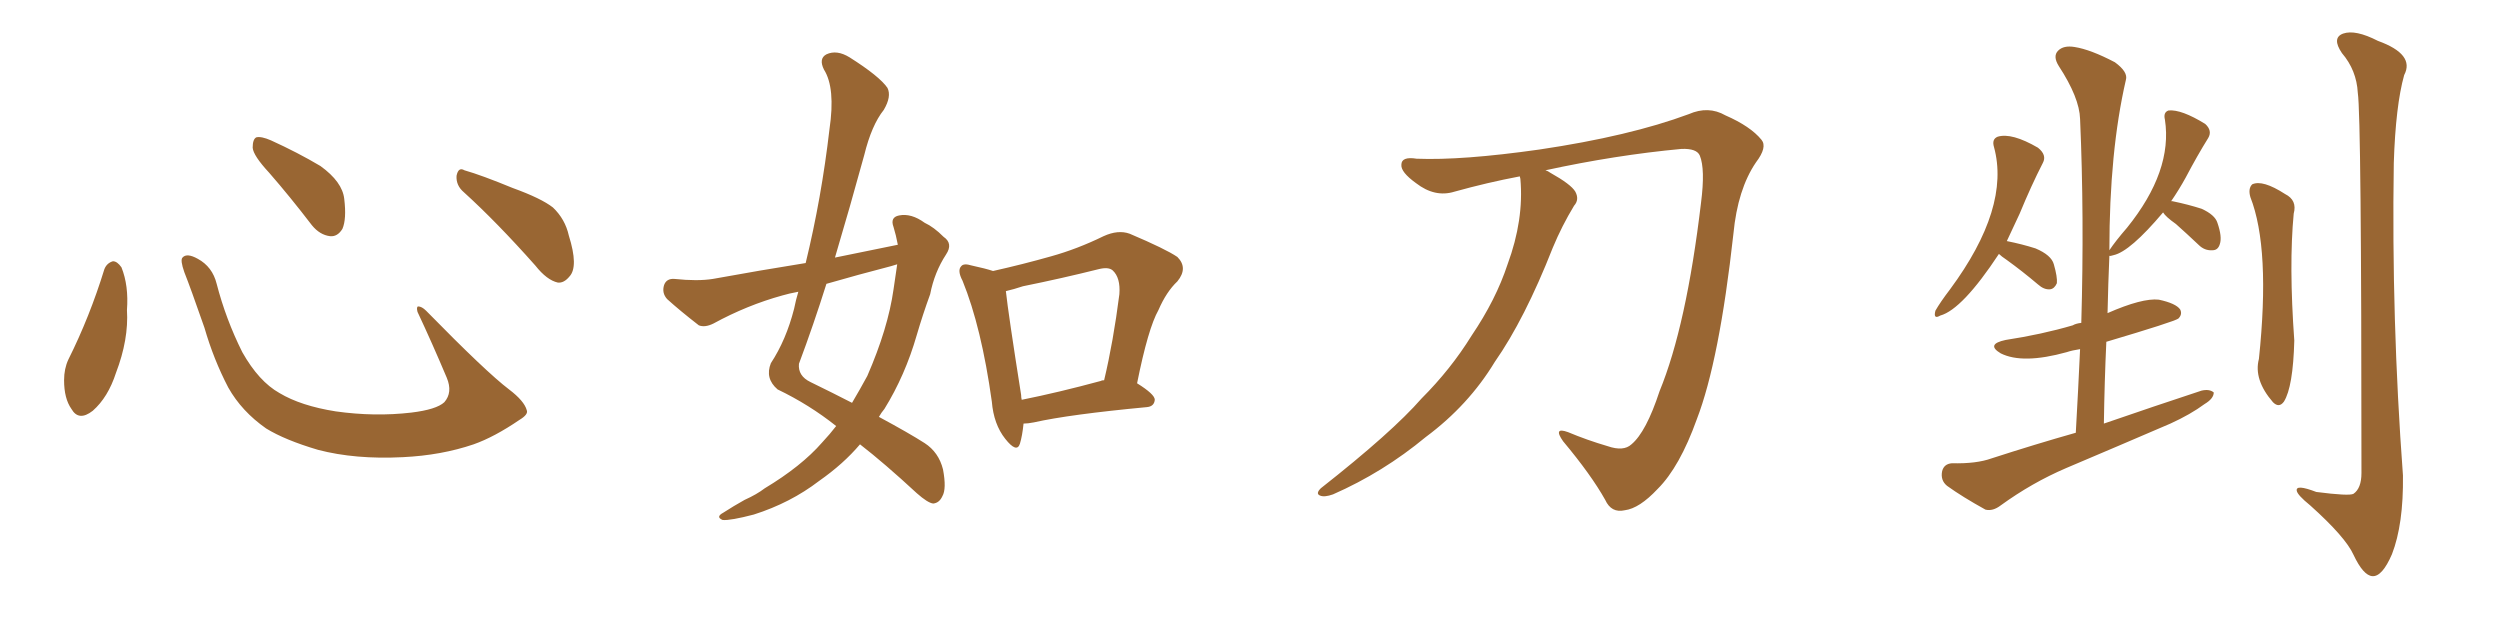 <svg xmlns="http://www.w3.org/2000/svg" xmlns:xlink="http://www.w3.org/1999/xlink" width="600" height="150"><path fill="#996633" padding="10" d="M25.05 64.60L25.05 64.60Q25.63 63.13 27.10 62.70L27.10 62.70Q28.13 62.70 29.15 64.16L29.15 64.16Q30.91 68.55 30.47 74.41L30.47 74.41Q30.91 81.45 27.83 89.50L27.83 89.50Q25.93 95.36 22.27 98.58L22.27 98.58Q18.90 101.22 17.14 98.14L17.14 98.14Q15.38 95.65 15.38 91.26L15.38 91.26Q15.38 88.48 16.41 86.28L16.41 86.28Q21.53 76.03 25.05 64.60ZM126.42 98.44L126.42 98.44Q126.86 99.46 124.66 100.78L124.66 100.78Q118.65 104.88 113.67 106.64L113.67 106.64Q105.91 109.28 96.68 109.72L96.68 109.72Q85.25 110.30 76.32 107.96L76.32 107.96Q68.41 105.62 63.87 102.83L63.87 102.83Q58.01 98.73 54.79 93.02L54.79 93.02Q51.27 86.28 49.07 78.66L49.07 78.66Q45.70 68.99 44.24 65.33L44.24 65.33Q43.21 62.40 43.80 61.82L43.80 61.82Q44.82 60.64 47.46 62.11L47.46 62.11Q50.98 64.01 52.00 68.12L52.00 68.12Q54.20 76.61 58.15 84.52L58.15 84.52Q62.11 91.55 67.09 94.34L67.09 94.34Q72.22 97.41 80.57 98.73L80.57 98.73Q89.94 100.05 98.73 99.02L98.73 99.02Q104.74 98.29 106.64 96.53L106.64 96.53Q108.69 94.19 107.23 90.67L107.23 90.67Q103.71 82.32 100.20 74.85L100.20 74.85Q99.90 73.68 100.34 73.54L100.34 73.54Q101.22 73.54 102.25 74.56L102.25 74.56Q116.75 89.36 122.17 93.46L122.17 93.46Q125.83 96.24 126.42 98.44ZM64.60 41.46L64.60 41.46Q60.79 37.35 60.64 35.45L60.64 35.45Q60.64 33.40 61.52 32.96L61.52 32.96Q62.70 32.67 65.04 33.69L65.04 33.69Q71.48 36.62 76.90 39.84L76.90 39.84Q82.18 43.65 82.62 47.75L82.62 47.75Q83.20 52.59 82.18 54.93L82.18 54.93Q81.01 56.84 79.25 56.69L79.25 56.69Q76.76 56.40 74.85 54.05L74.85 54.05Q69.58 47.17 64.60 41.46ZM111.33 46.14L111.33 46.14L111.33 46.14Q109.42 44.53 109.57 42.19L109.57 42.19Q110.01 39.99 111.47 40.87L111.47 40.87Q115.58 42.04 123.05 45.12L123.05 45.12Q129.93 47.61 132.71 49.80L132.71 49.80Q135.64 52.59 136.52 56.54L136.52 56.54Q138.87 64.01 136.67 66.36L136.67 66.36Q135.35 67.97 133.89 67.82L133.89 67.82Q131.25 67.24 128.47 63.72L128.47 63.72Q119.24 53.32 111.33 46.14ZM215.48 58.74L215.48 58.74Q215.04 56.40 214.45 54.49L214.45 54.49Q213.57 52.15 215.77 51.71L215.77 51.71Q218.70 51.12 221.92 53.47L221.92 53.47Q224.12 54.49 226.46 56.84L226.46 56.84Q228.81 58.45 227.05 61.08L227.05 61.08Q224.27 65.33 223.24 70.61L223.24 70.61Q221.48 75.44 220.02 80.42L220.02 80.42Q217.24 90.09 212.26 98.14L212.26 98.14Q211.52 99.02 210.94 100.05L210.94 100.05Q218.26 104.00 221.92 106.35L221.92 106.35Q225.29 108.54 226.32 112.65L226.32 112.65Q227.20 117.33 226.17 119.09L226.17 119.09Q225.44 120.70 223.97 120.85L223.97 120.85Q222.66 120.70 220.02 118.36L220.02 118.36Q212.26 111.18 206.40 106.64L206.40 106.64Q202.44 111.33 196.58 115.43L196.58 115.43Q189.70 120.70 180.91 123.49L180.91 123.49Q175.34 124.95 173.44 124.80L173.44 124.80Q171.68 124.07 173.58 123.05L173.58 123.05Q176.07 121.44 178.71 119.97L178.71 119.97Q181.64 118.65 183.54 117.19L183.54 117.19Q192.33 111.91 197.31 106.20L197.31 106.20Q199.22 104.15 200.68 102.25L200.68 102.25Q194.24 97.12 186.62 93.46L186.62 93.46Q183.54 90.82 185.01 87.16L185.01 87.16Q188.67 81.59 190.58 74.12L190.58 74.12Q191.02 71.92 191.60 70.02L191.60 70.02Q189.26 70.46 187.79 70.90L187.79 70.90Q179.30 73.24 171.24 77.64L171.24 77.64Q169.19 78.66 167.72 78.08L167.72 78.08Q163.18 74.56 160.11 71.78L160.11 71.78Q158.79 70.31 159.38 68.41L159.38 68.41Q159.96 66.80 161.87 66.94L161.87 66.94Q167.43 67.53 171.09 66.94L171.09 66.94Q182.37 64.89 193.36 63.13L193.36 63.13Q197.17 47.46 199.07 31.05L199.07 31.05Q200.54 21.09 197.75 16.70L197.75 16.70Q196.44 14.06 198.34 13.04L198.34 13.04Q200.83 11.87 203.91 13.77L203.91 13.77Q211.08 18.31 212.99 21.09L212.99 21.09Q214.01 23.14 212.11 26.37L212.11 26.37Q209.18 30.03 207.42 37.21L207.42 37.21Q204.05 49.51 200.39 61.82L200.39 61.82Q208.30 60.21 215.48 58.74ZM213.87 63.87L213.87 63.87Q205.96 65.92 198.34 68.12L198.34 68.12Q195.26 77.93 191.75 87.30L191.75 87.30Q191.46 90.23 194.53 91.70L194.53 91.70Q199.95 94.34 204.49 96.68L204.49 96.68Q206.40 93.46 208.15 90.23L208.15 90.23Q213.13 78.81 214.45 69.43L214.45 69.43Q214.89 66.21 215.33 63.43L215.33 63.43Q214.45 63.72 213.87 63.87ZM245.65 101.66L245.65 101.66Q245.36 104.59 244.78 106.49L244.78 106.49Q244.04 108.84 241.26 105.32L241.26 105.32Q238.48 101.81 238.04 96.39L238.04 96.39Q235.55 78.52 231.01 67.38L231.01 67.38Q229.69 64.89 230.71 63.87L230.71 63.87Q231.30 63.13 233.20 63.72L233.20 63.72Q236.57 64.45 238.33 65.04L238.33 65.04Q245.51 63.43 252.25 61.52L252.25 61.52Q258.54 59.77 264.84 56.69L264.84 56.69Q268.36 55.08 271.14 56.10L271.14 56.10Q279.79 59.77 282.57 61.67L282.57 61.67Q285.21 64.31 282.57 67.53L282.57 67.53Q279.93 70.02 278.03 74.41L278.03 74.41Q275.54 78.81 272.90 91.99L272.90 91.99Q277.15 94.63 277.15 95.95L277.15 95.95Q277.00 97.56 275.24 97.71L275.24 97.71Q256.64 99.46 248.14 101.37L248.14 101.37Q246.68 101.66 245.65 101.66ZM264.26 91.41L264.26 91.41L264.26 91.41Q264.40 91.26 264.99 91.26L264.99 91.26Q267.19 82.03 268.65 70.61L268.65 70.61Q268.95 66.65 267.04 64.89L267.04 64.89Q266.02 64.01 263.67 64.60L263.67 64.60Q254.88 66.80 245.51 68.70L245.51 68.70Q243.31 69.43 241.41 69.87L241.41 69.87Q241.99 75.29 245.07 94.78L245.07 94.78Q245.07 95.36 245.21 95.95L245.21 95.95Q254.00 94.19 264.26 91.41ZM364.75 42.33L364.75 42.33L364.75 42.33Q356.98 43.80 349.07 46.00L349.07 46.00Q344.38 47.46 339.84 43.95L339.84 43.95Q336.18 41.31 336.33 39.55L336.33 39.55Q336.33 37.50 339.99 38.09L339.99 38.09Q350.83 38.53 369.43 35.89L369.43 35.89Q391.11 32.67 405.32 27.39L405.32 27.39Q410.01 25.34 414.11 27.69L414.11 27.69Q420.12 30.32 422.75 33.54L422.75 33.54Q424.22 35.30 421.44 38.96L421.44 38.96Q417.04 45.41 416.02 56.10L416.02 56.10Q412.65 86.57 407.23 100.63L407.23 100.63Q403.13 112.06 397.85 117.33L397.85 117.33Q393.46 122.02 389.94 122.46L389.94 122.46Q386.72 123.19 385.25 119.97L385.25 119.97Q381.88 113.96 375.15 105.91L375.15 105.91Q372.66 102.39 376.32 103.71L376.32 103.71Q380.86 105.62 385.84 107.08L385.84 107.08Q389.65 108.40 391.55 106.64L391.55 106.64Q395.07 103.71 398.29 93.90L398.29 93.90Q404.74 78.22 408.25 48.63L408.25 48.63Q409.28 40.58 407.96 37.35L407.96 37.35Q407.23 35.60 403.56 35.74L403.56 35.74Q387.74 37.21 370.90 40.87L370.90 40.87Q371.48 41.02 372.07 41.46L372.07 41.46Q377.05 44.24 378.08 46.00L378.08 46.00Q379.10 47.90 377.78 49.37L377.78 49.37Q374.85 54.20 372.66 59.47L372.66 59.47Q365.92 76.61 358.74 86.87L358.74 86.87Q352.44 97.27 342.19 104.88L342.19 104.88Q331.93 113.38 319.92 118.65L319.92 118.65Q317.87 119.38 316.85 118.95L316.85 118.95Q315.67 118.51 316.99 117.19L316.99 117.19Q334.13 103.71 341.16 95.65L341.16 95.65Q348.19 88.62 353.17 80.57L353.17 80.57Q359.03 71.92 361.82 63.43L361.82 63.43Q365.77 52.73 364.89 42.92L364.89 42.92Q364.75 42.48 364.75 42.33ZM479.74 60.94L479.74 60.94Q470.95 74.27 465.67 75.73L465.67 75.73Q463.92 76.76 464.50 74.56L464.50 74.56Q465.67 72.51 468.02 69.43L468.02 69.43Q482.52 49.80 478.56 35.30L478.56 35.30Q477.98 33.40 479.44 32.81L479.44 32.81Q482.81 31.79 489.11 35.45L489.11 35.45Q491.31 37.21 490.28 39.11L490.28 39.11Q487.50 44.53 484.72 51.27L484.72 51.27Q483.11 54.64 481.64 57.86L481.64 57.86Q485.30 58.59 488.53 59.62L488.53 59.62Q492.33 61.23 492.92 63.43L492.92 63.43Q493.80 66.50 493.65 67.97L493.65 67.97Q493.07 69.29 492.04 69.43L492.04 69.43Q490.58 69.58 489.11 68.26L489.11 68.26Q485.30 65.04 481.64 62.40L481.64 62.40Q480.32 61.52 479.74 60.94ZM498.19 103.86L498.19 103.86Q498.78 93.46 499.22 83.79L499.22 83.79Q497.31 84.08 496.00 84.52L496.00 84.52Q485.45 87.45 480.18 84.81L480.18 84.81Q476.51 82.62 481.35 81.59L481.35 81.59Q489.99 80.27 497.46 78.08L497.46 78.08Q498.19 77.64 499.51 77.49L499.51 77.49Q500.24 51.86 499.22 28.56L499.22 28.56Q499.07 23.44 494.09 15.82L494.09 15.82Q492.63 13.48 493.95 12.16L493.95 12.16Q495.26 10.84 497.90 11.28L497.90 11.28Q501.71 11.87 507.57 14.94L507.57 14.94Q510.79 17.29 510.21 19.19L510.21 19.19Q506.25 36.33 506.25 60.06L506.25 60.06Q507.71 57.86 510.50 54.64L510.50 54.64Q521.48 41.02 519.58 28.71L519.58 28.71Q519.14 26.95 520.46 26.51L520.46 26.51Q523.54 26.22 529.25 29.74L529.25 29.74Q531.01 31.35 529.98 33.11L529.98 33.11Q527.34 37.35 524.56 42.63L524.56 42.63Q522.95 45.56 521.04 48.34L521.04 48.34Q521.19 48.19 521.63 48.34L521.63 48.34Q525.15 49.07 528.37 50.10L528.37 50.10Q531.59 51.56 532.18 53.47L532.18 53.47Q533.35 56.84 532.76 58.59L532.76 58.59Q532.32 60.06 531.01 60.06L531.01 60.06Q529.10 60.21 527.64 58.74L527.64 58.74Q524.85 56.10 522.22 53.76L522.22 53.76Q519.73 52.00 519.14 50.98L519.14 50.98Q511.23 60.35 507.28 61.23L507.28 61.23Q506.40 61.52 506.25 61.38L506.25 61.38Q505.96 68.12 505.81 75.15L505.81 75.15Q514.16 71.48 518.12 71.92L518.12 71.92Q522.22 72.80 523.24 74.27L523.24 74.27Q523.83 75.44 522.80 76.46L522.80 76.46Q521.78 77.20 505.52 82.03L505.52 82.03Q505.08 91.55 504.93 101.66L504.93 101.66Q517.24 97.41 528.37 93.75L528.37 93.75Q530.27 93.31 531.30 94.19L531.30 94.19Q531.30 95.65 529.10 96.97L529.10 96.97Q525.73 99.46 520.90 101.66L520.90 101.66Q508.30 107.08 495.85 112.35L495.85 112.35Q487.65 115.87 480.18 121.29L480.18 121.29Q478.27 122.75 476.51 122.31L476.51 122.31Q470.95 119.24 467.29 116.60L467.29 116.60Q465.67 115.28 466.11 113.09L466.11 113.09Q466.55 111.33 468.46 111.18L468.46 111.18Q474.32 111.33 477.98 110.01L477.98 110.01Q488.38 106.64 498.19 103.86ZM540.09 47.31L540.09 47.31Q539.50 45.26 540.53 44.24L540.53 44.24Q543.02 43.07 548.44 46.58L548.44 46.58Q551.37 48.05 550.49 51.27L550.49 51.27Q549.32 63.57 550.63 81.74L550.63 81.74Q550.34 92.87 548.14 96.39L548.14 96.39Q546.97 98.00 545.51 96.53L545.51 96.53Q540.82 91.11 542.14 86.13L542.14 86.13Q544.92 59.62 540.09 47.31ZM565.87 22.27L565.87 22.27L565.87 22.27Q565.58 16.85 562.06 12.74L562.06 12.74Q559.57 9.08 562.35 8.06L562.35 8.06Q565.28 7.03 570.70 9.81L570.70 9.81Q579.64 13.04 577.00 18.02L577.00 18.02Q574.95 25.34 574.51 39.11L574.51 39.11Q573.93 76.61 576.71 114.11L576.71 114.11Q576.86 125.83 574.07 133.01L574.07 133.01Q571.73 138.43 569.38 138.28L569.38 138.28Q567.19 138.13 564.84 133.15L564.84 133.15Q562.94 128.91 554.44 121.29L554.44 121.29Q551.37 118.80 551.22 117.77L551.22 117.77Q550.93 116.16 555.91 118.07L555.91 118.07Q563.82 119.09 564.84 118.51L564.84 118.51Q566.75 117.19 566.75 113.53L566.75 113.53Q566.75 27.98 565.87 22.27Z"/></svg>